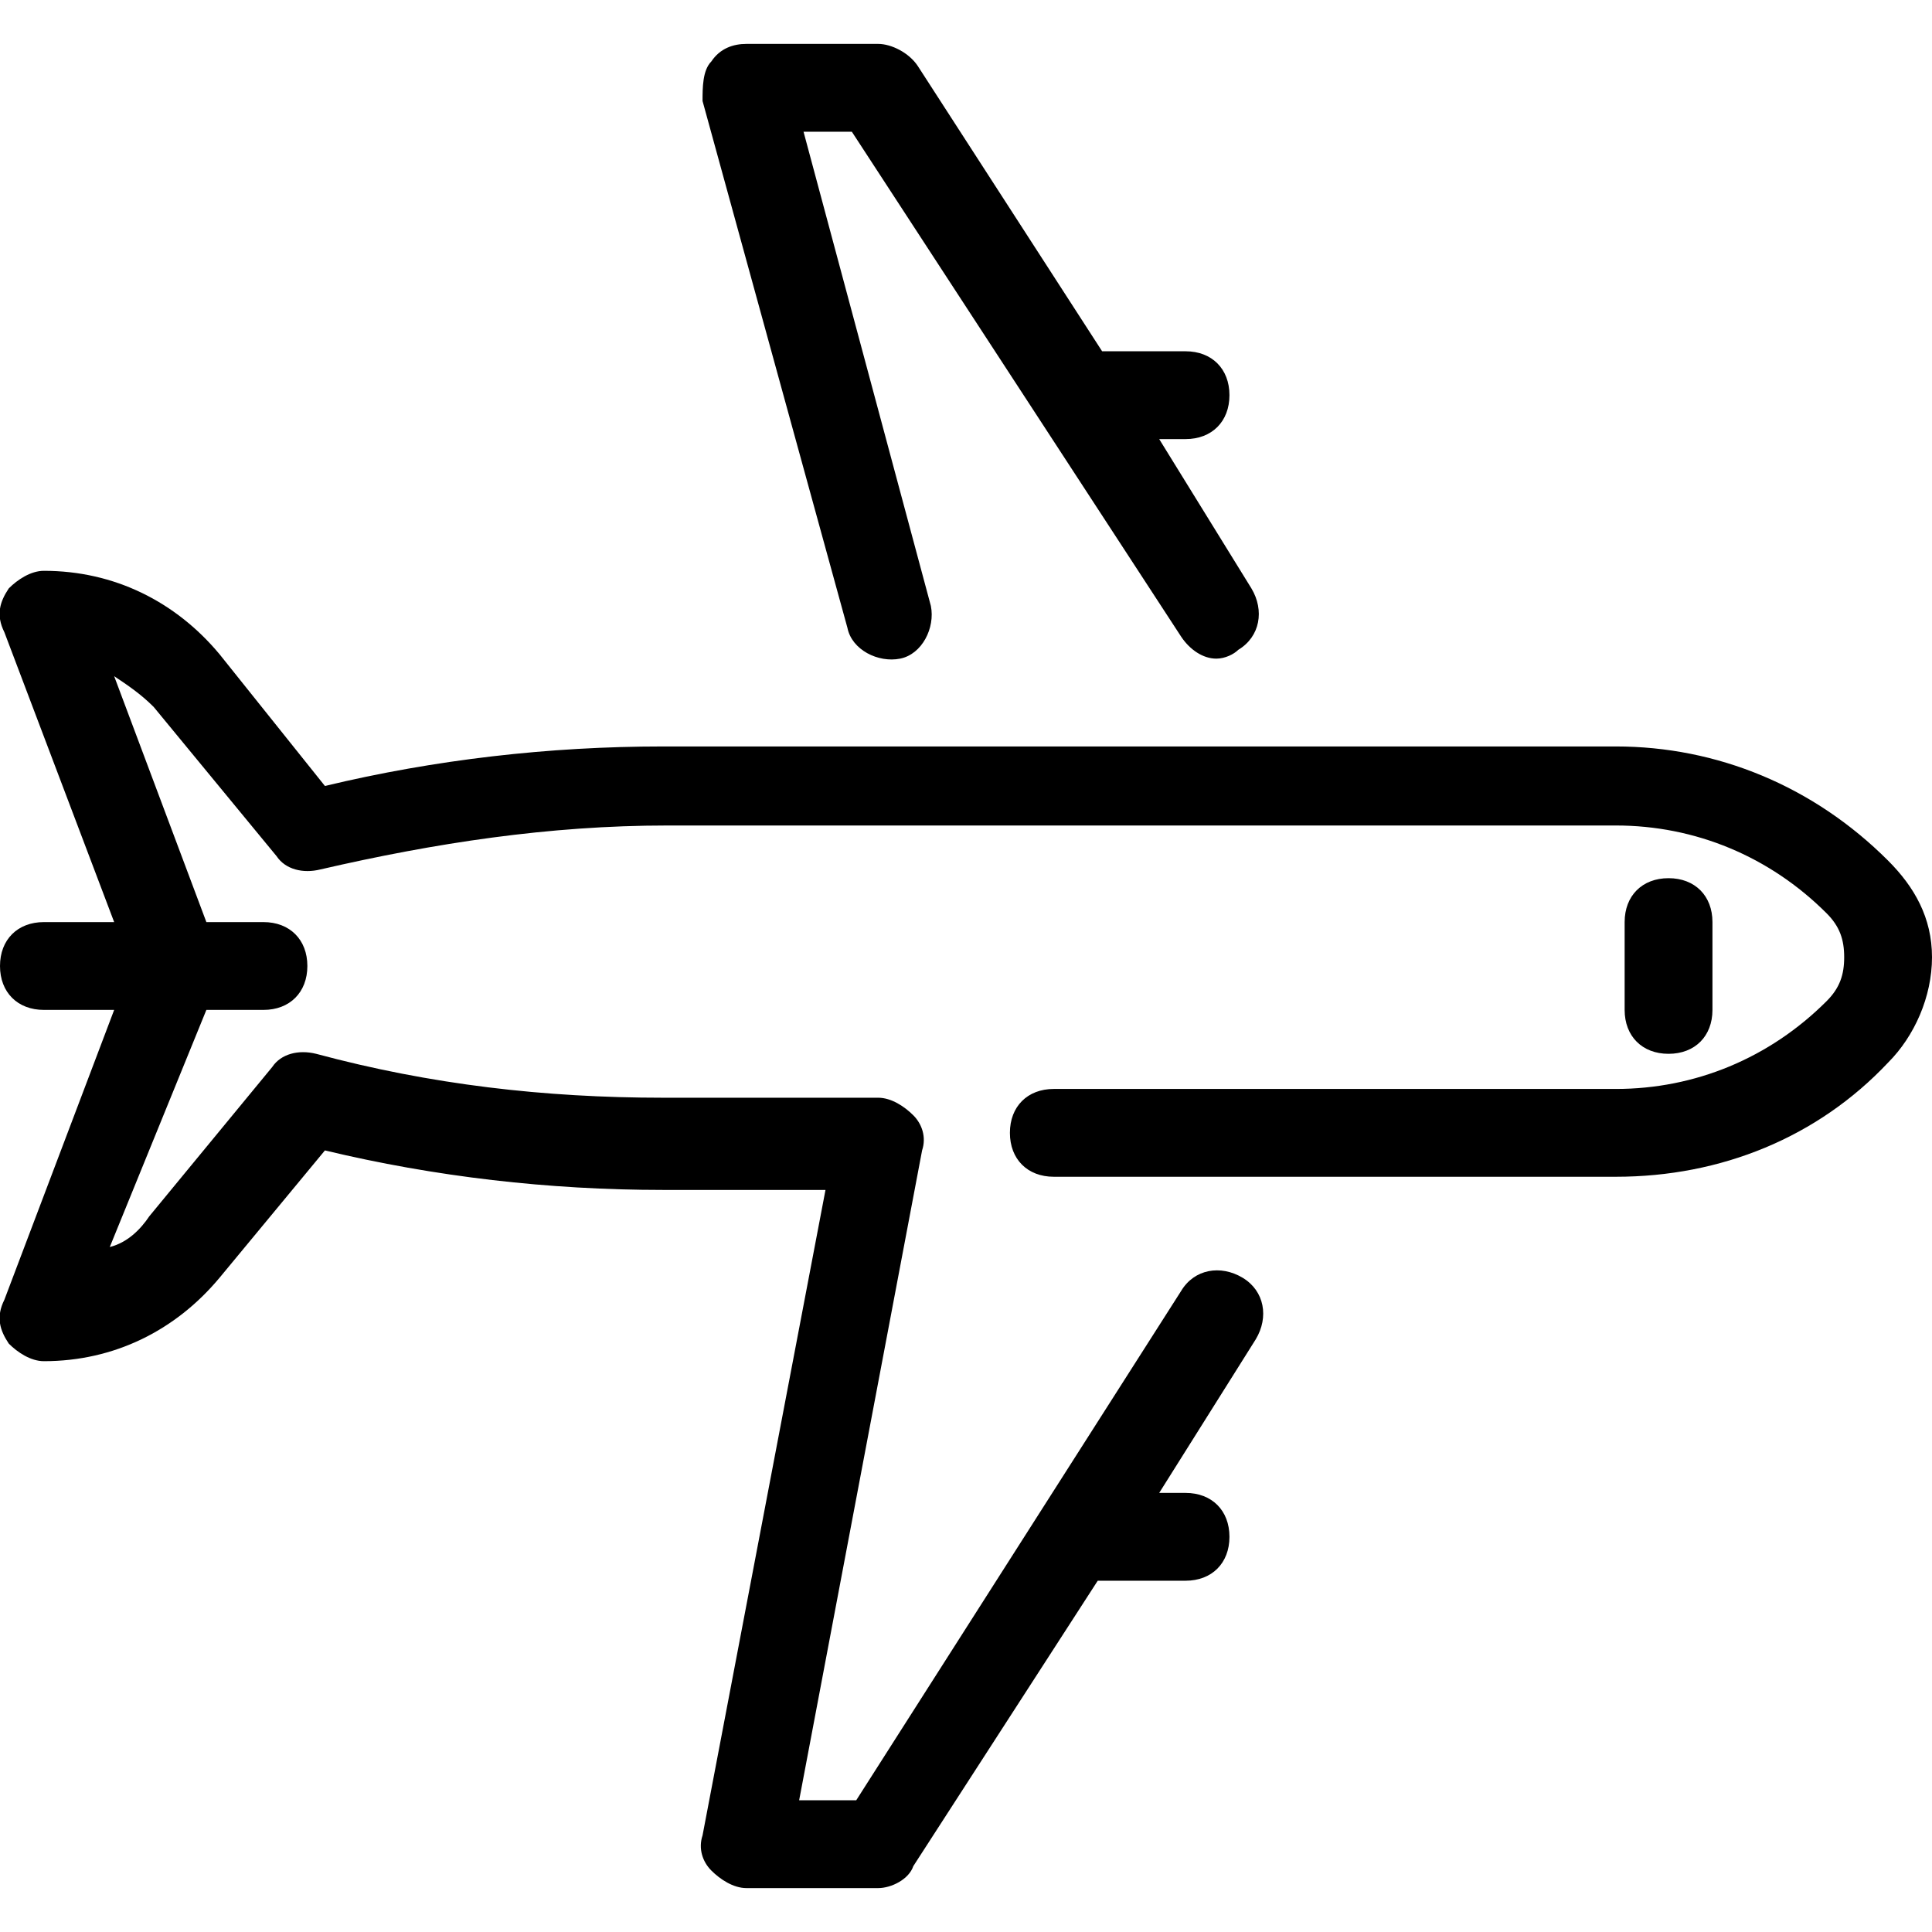 <?xml version="1.0" encoding="utf-8"?>
<!-- Generator: Adobe Illustrator 21.1.0, SVG Export Plug-In . SVG Version: 6.00 Build 0)  -->
<svg version="1.1" xmlns="http://www.w3.org/2000/svg" xmlns:xlink="http://www.w3.org/1999/xlink" x="0px" y="0px"
	 viewBox="0 0 44 44" style="enable-background:new 0 0 44 44;" xml:space="preserve">
<g id="passport">
</g>
<g id="cableway">
</g>
<g id="trolley">
</g>
<g id="plane">
	<g>
		<path d="M19.3,14.3c0.1,0.5,0.7,0.8,1.2,0.7c0.5-0.1,0.8-0.7,0.7-1.2L18.3,3h1.1l7.5,11.5c0.2,0.3,0.5,0.5,0.8,0.5
			c0.2,0,0.4-0.1,0.5-0.2c0.5-0.3,0.6-0.9,0.3-1.4L26.4,10H27c0.6,0,1-0.4,1-1s-0.4-1-1-1h-1.9l-4.2-6.5C20.7,1.2,20.3,1,20,1h-3
			c-0.3,0-0.6,0.1-0.8,0.4C16,1.6,16,2,16,2.3L19.3,14.3z"/>
		<path d="M43,19.6c-1.7-1.7-3.9-2.6-6.2-2.6H15.1c-2.6,0-5.2,0.3-7.7,0.9L5,14.9C4,13.7,2.6,13,1,13c-0.3,0-0.6,0.2-0.8,0.4
			C0,13.7-0.1,14,0.1,14.4L2.6,21H1c-0.6,0-1,0.4-1,1s0.4,1,1,1h1.6l-2.5,6.6C-0.1,30,0,30.3,0.2,30.6C0.4,30.8,0.7,31,1,31
			c1.6,0,3-0.7,4-1.9l2.4-2.9c2.5,0.6,5.1,0.9,7.7,0.9h3.7L16,41.8c-0.1,0.3,0,0.6,0.2,0.8S16.7,43,17,43h3c0.3,0,0.7-0.2,0.8-0.5
			l4.2-6.5H27c0.6,0,1-0.4,1-1s-0.4-1-1-1h-0.6l2.2-3.5c0.3-0.5,0.2-1.1-0.3-1.4c-0.5-0.3-1.1-0.2-1.4,0.3L19.5,41h-1.3L21,26.2
			c0.1-0.3,0-0.6-0.2-0.8S20.3,25,20,25h-4.9c-2.7,0-5.3-0.3-7.9-1c-0.4-0.1-0.8,0-1,0.3l-2.8,3.4c-0.2,0.3-0.5,0.6-0.9,0.7L4.7,23
			H6c0.6,0,1-0.4,1-1s-0.4-1-1-1H4.7l-2.1-5.6c0.3,0.2,0.6,0.4,0.9,0.7l2.8,3.4c0.2,0.3,0.6,0.4,1,0.3c2.6-0.6,5.2-1,7.9-1h21.6
			c1.8,0,3.5,0.7,4.8,2c0.3,0.3,0.4,0.6,0.4,1s-0.1,0.7-0.4,1c-1.3,1.3-3,2-4.8,2H24c-0.6,0-1,0.4-1,1s0.4,1,1,1h12.8
			c2.4,0,4.6-0.9,6.2-2.6c0.6-0.6,1-1.5,1-2.4S43.6,20.2,43,19.6z"/>
		<path d="M39,23v-2c0-0.6-0.4-1-1-1s-1,0.4-1,1v2c0,0.6,0.4,1,1,1S39,23.6,39,23z"/>
	</g>
</g>
<g id="bell">
</g>
<g id="luggage">
</g>
<g id="hotel">
</g>
<g id="ticket">
</g>
<g id="beach_x5F_chair">
</g>
<g id="umbrella">
</g>
<g id="map">
</g>
<g id="castle">
</g>
<g id="door_x5F_tag">
</g>
<g id="locomotive">
</g>
<g id="ship">
</g>
<g id="bus">
</g>
<g id="action_x5F_camera">
</g>
<g id="bellboy">
</g>
<g id="luggage_x5F_trolley">
</g>
<g id="helicopter">
</g>
</svg>
